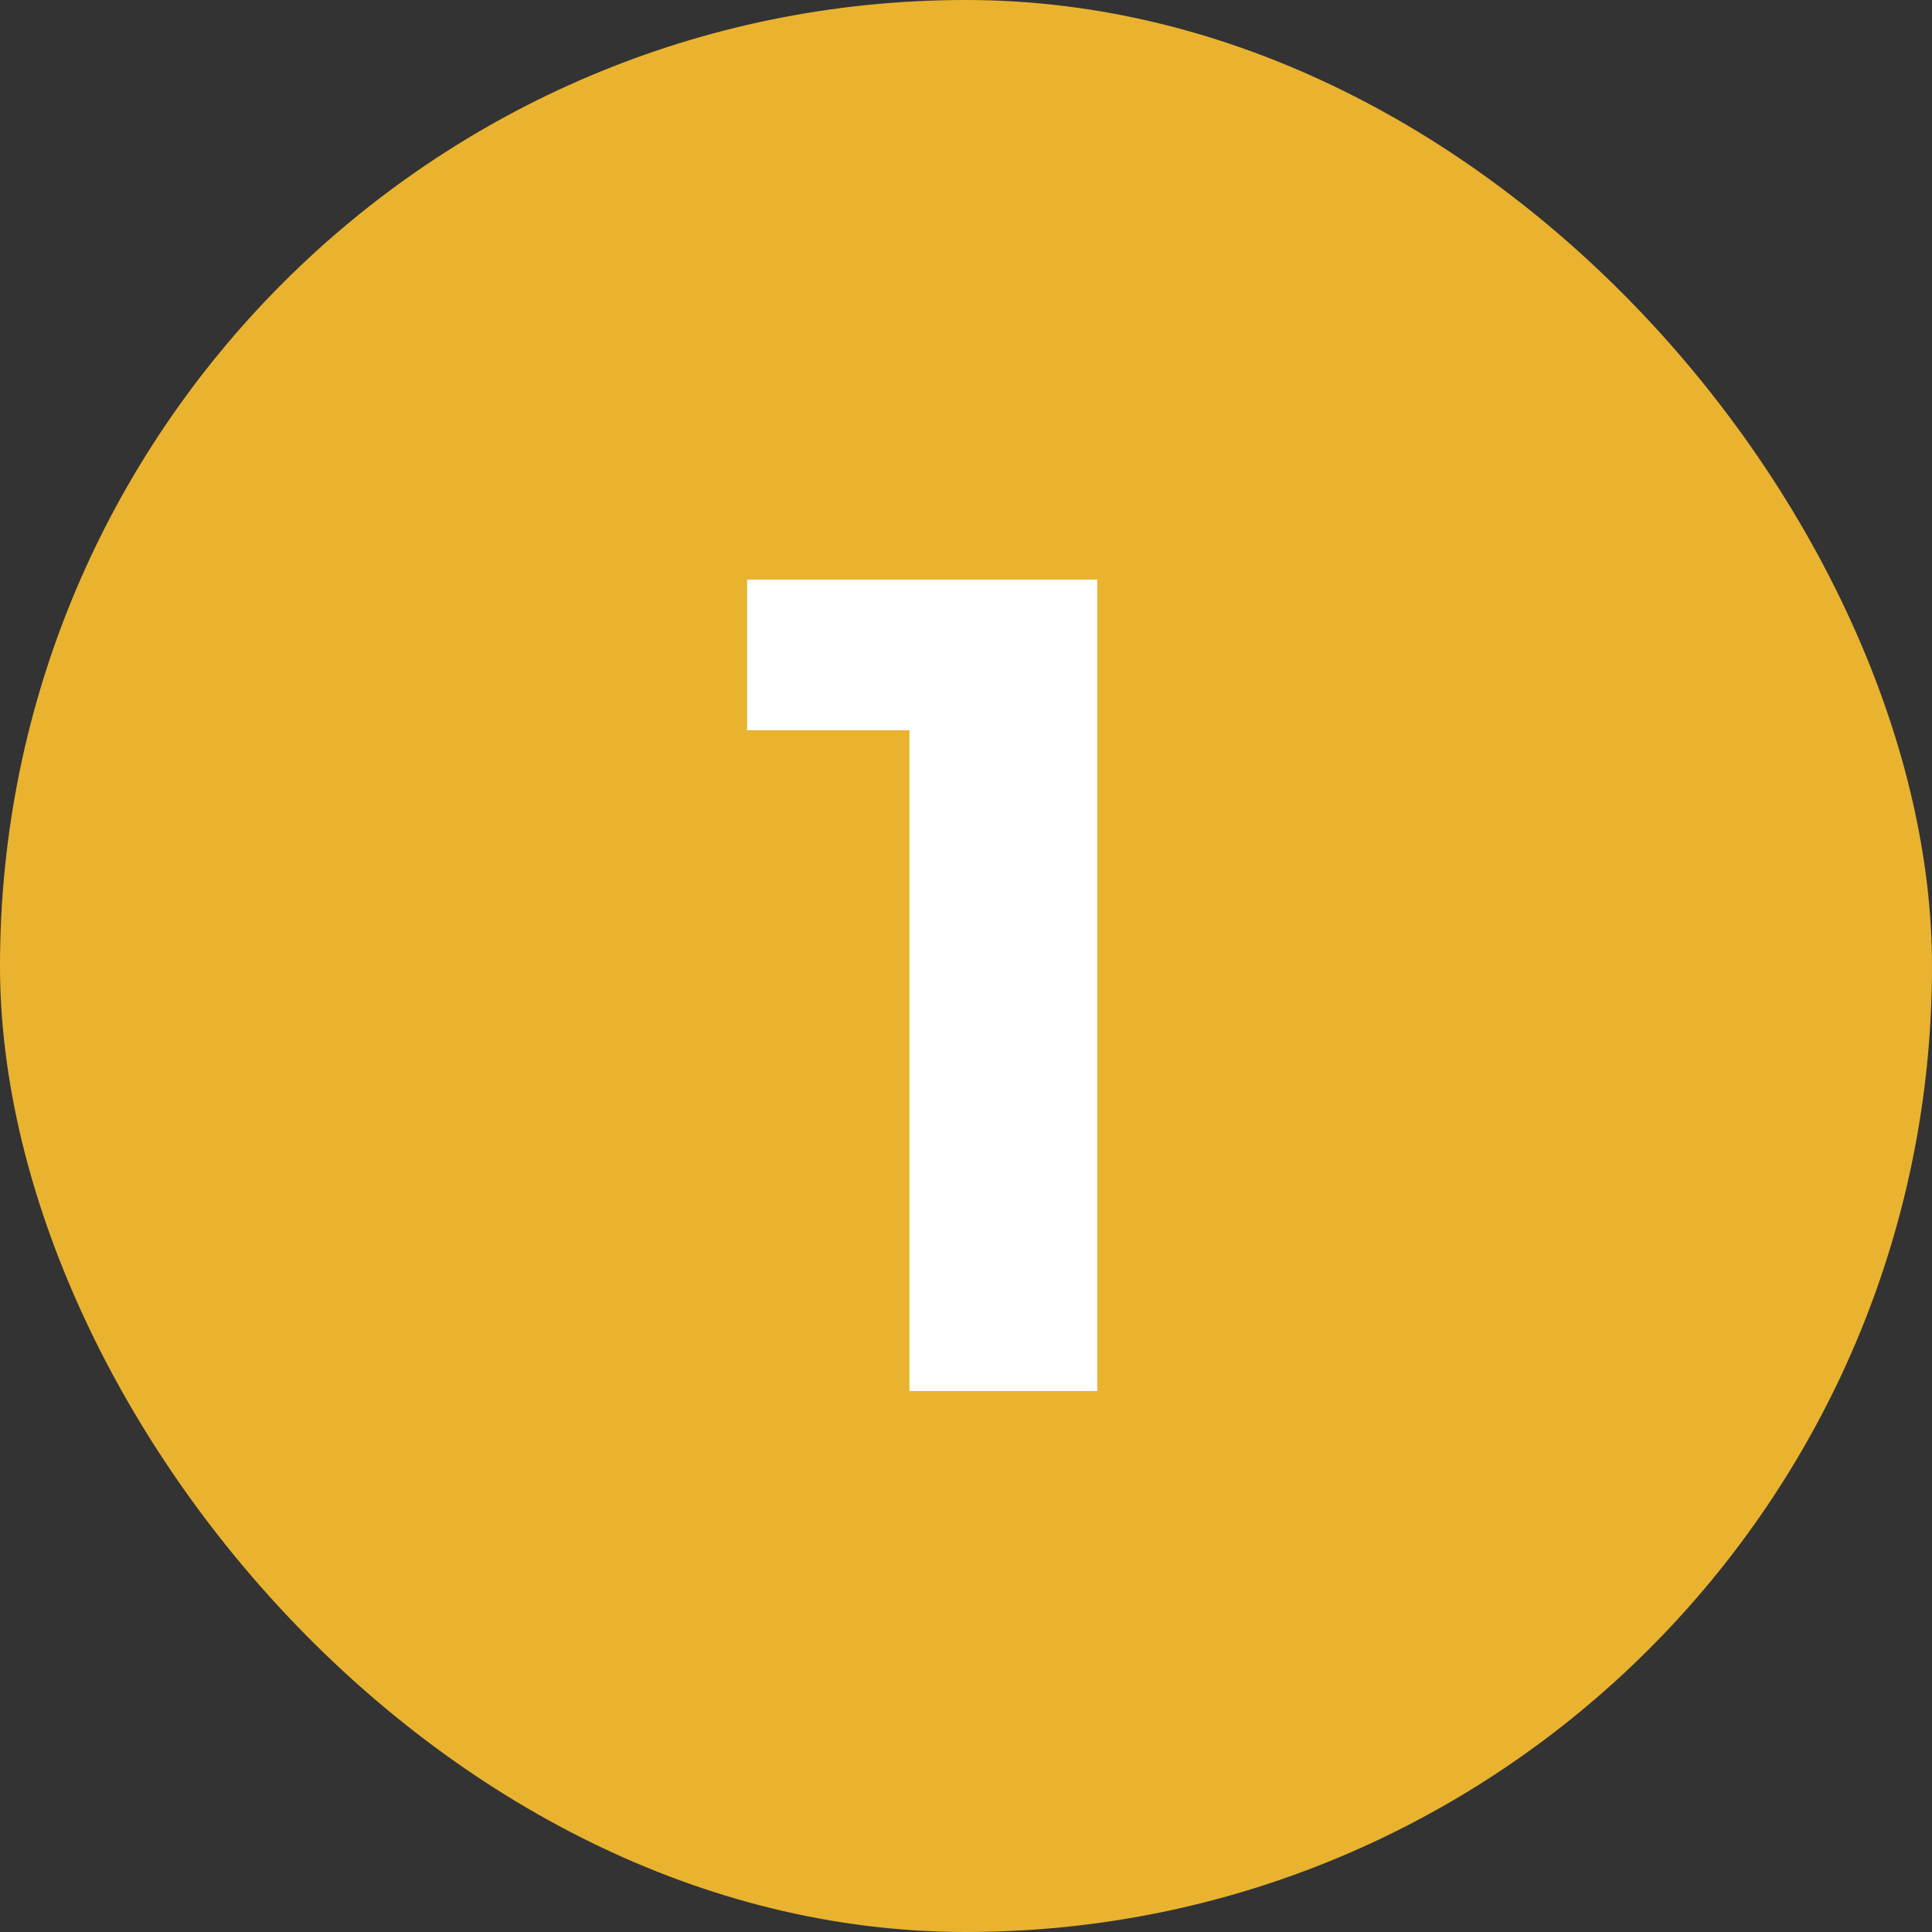 <?xml version="1.0" encoding="UTF-8"?>
<svg xmlns="http://www.w3.org/2000/svg" width="50" height="50" viewBox="0 0 50 50" fill="none">
  <rect x="0" y="0" width="50" height="50" fill="#333333" stroke="none"/>
  <rect width="50" height="50" rx="25" fill="#EAB32F"></rect>
  <path d="M23.536 36V16.8L25.636 18.9H19.336V15H28.396V36H23.536Z" fill="white"></path>
</svg>
